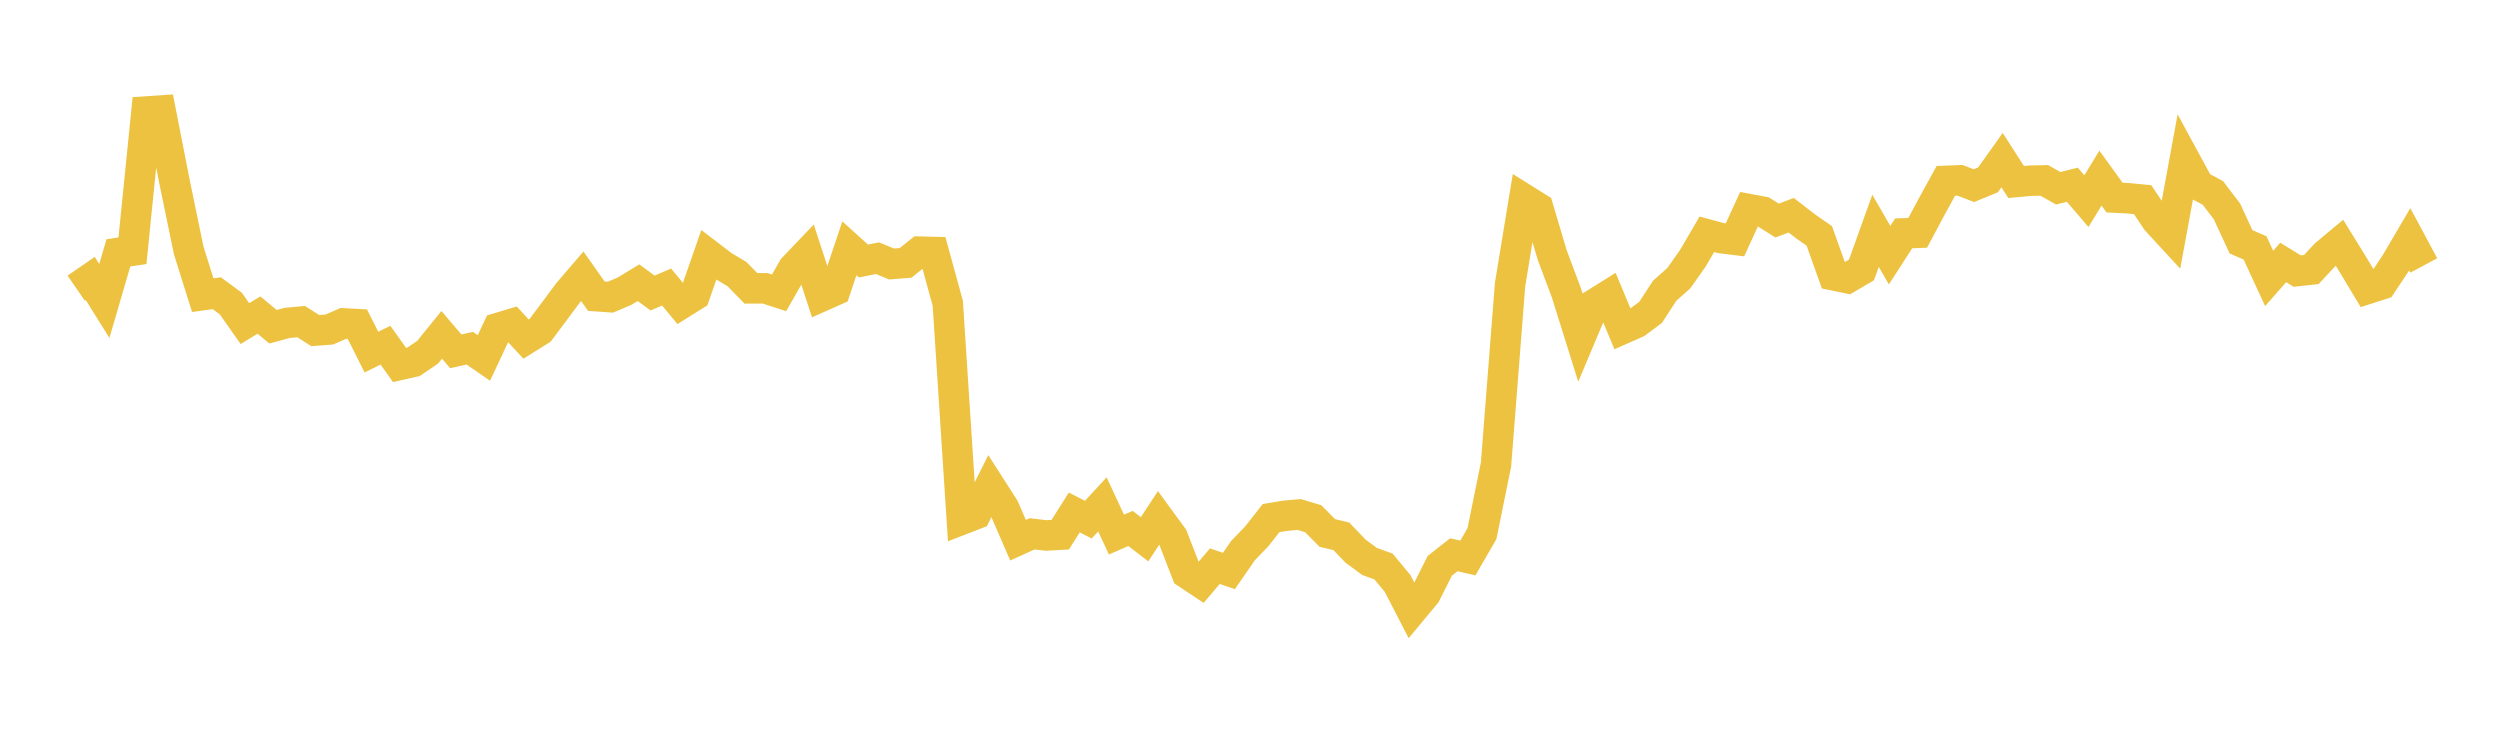 <svg width="164" height="48" xmlns="http://www.w3.org/2000/svg" xmlns:xlink="http://www.w3.org/1999/xlink"><path fill="none" stroke="rgb(237,194,64)" stroke-width="2" d="M5,18.905L5.922,18.269L6.844,19.746L7.766,16.588L8.689,16.449L9.611,7.311L10.533,7.25L11.455,11.954L12.377,16.419L13.299,19.361L14.222,19.235L15.144,19.914L16.066,21.228L16.988,20.669L17.91,21.433L18.832,21.185L19.754,21.097L20.677,21.686L21.599,21.619L22.521,21.215L23.443,21.265L24.365,23.098L25.287,22.644L26.21,23.942L27.132,23.733L28.054,23.105L28.976,21.966L29.898,23.046L30.82,22.842L31.743,23.482L32.665,21.519L33.587,21.242L34.509,22.245L35.431,21.668L36.353,20.438L37.275,19.197L38.198,18.123L39.12,19.43L40.042,19.496L40.964,19.104L41.886,18.545L42.808,19.224L43.731,18.829L44.653,19.947L45.575,19.371L46.497,16.722L47.419,17.427L48.341,17.978L49.263,18.917L50.186,18.913L51.108,19.21L52.03,17.594L52.952,16.628L53.874,19.453L54.796,19.044L55.719,16.289L56.641,17.123L57.563,16.938L58.485,17.318L59.407,17.245L60.329,16.508L61.251,16.531L62.174,19.891L63.096,34.083L64.018,33.725L64.94,31.877L65.862,33.315L66.784,35.438L67.707,35.019L68.629,35.127L69.551,35.076L70.473,33.617L71.395,34.089L72.317,33.088L73.24,35.069L74.162,34.667L75.084,35.376L76.006,33.97L76.928,35.231L77.85,37.612L78.772,38.226L79.695,37.14L80.617,37.457L81.539,36.124L82.461,35.163L83.383,33.986L84.305,33.833L85.228,33.751L86.15,34.029L87.072,34.963L87.994,35.183L88.916,36.147L89.838,36.829L90.76,37.165L91.683,38.276L92.605,40.064L93.527,38.956L94.449,37.119L95.371,36.392L96.293,36.604L97.216,35.006L98.138,30.474L99.06,18.674L99.982,13.058L100.904,13.634L101.826,16.734L102.749,19.191L103.671,22.136L104.593,19.947L105.515,19.371L106.437,21.584L107.359,21.176L108.281,20.49L109.204,19.07L110.126,18.254L111.048,16.947L111.97,15.369L112.892,15.619L113.814,15.733L114.737,13.718L115.659,13.89L116.581,14.469L117.503,14.119L118.425,14.833L119.347,15.476L120.269,18.06L121.192,18.25L122.114,17.708L123.036,15.142L123.958,16.739L124.88,15.31L125.802,15.273L126.725,13.543L127.647,11.866L128.569,11.828L129.491,12.178L130.413,11.8L131.335,10.504L132.257,11.939L133.18,11.855L134.102,11.835L135.024,12.35L135.946,12.119L136.868,13.197L137.79,11.685L138.713,12.96L139.635,13.008L140.557,13.099L141.479,14.476L142.401,15.476L143.323,10.464L144.246,12.164L145.168,12.659L146.09,13.871L147.012,15.863L147.934,16.265L148.856,18.266L149.778,17.217L150.701,17.784L151.623,17.681L152.545,16.69L153.467,15.922L154.389,17.415L155.311,18.952L156.234,18.655L157.156,17.268L158.078,15.696L159,17.414"></path></svg>